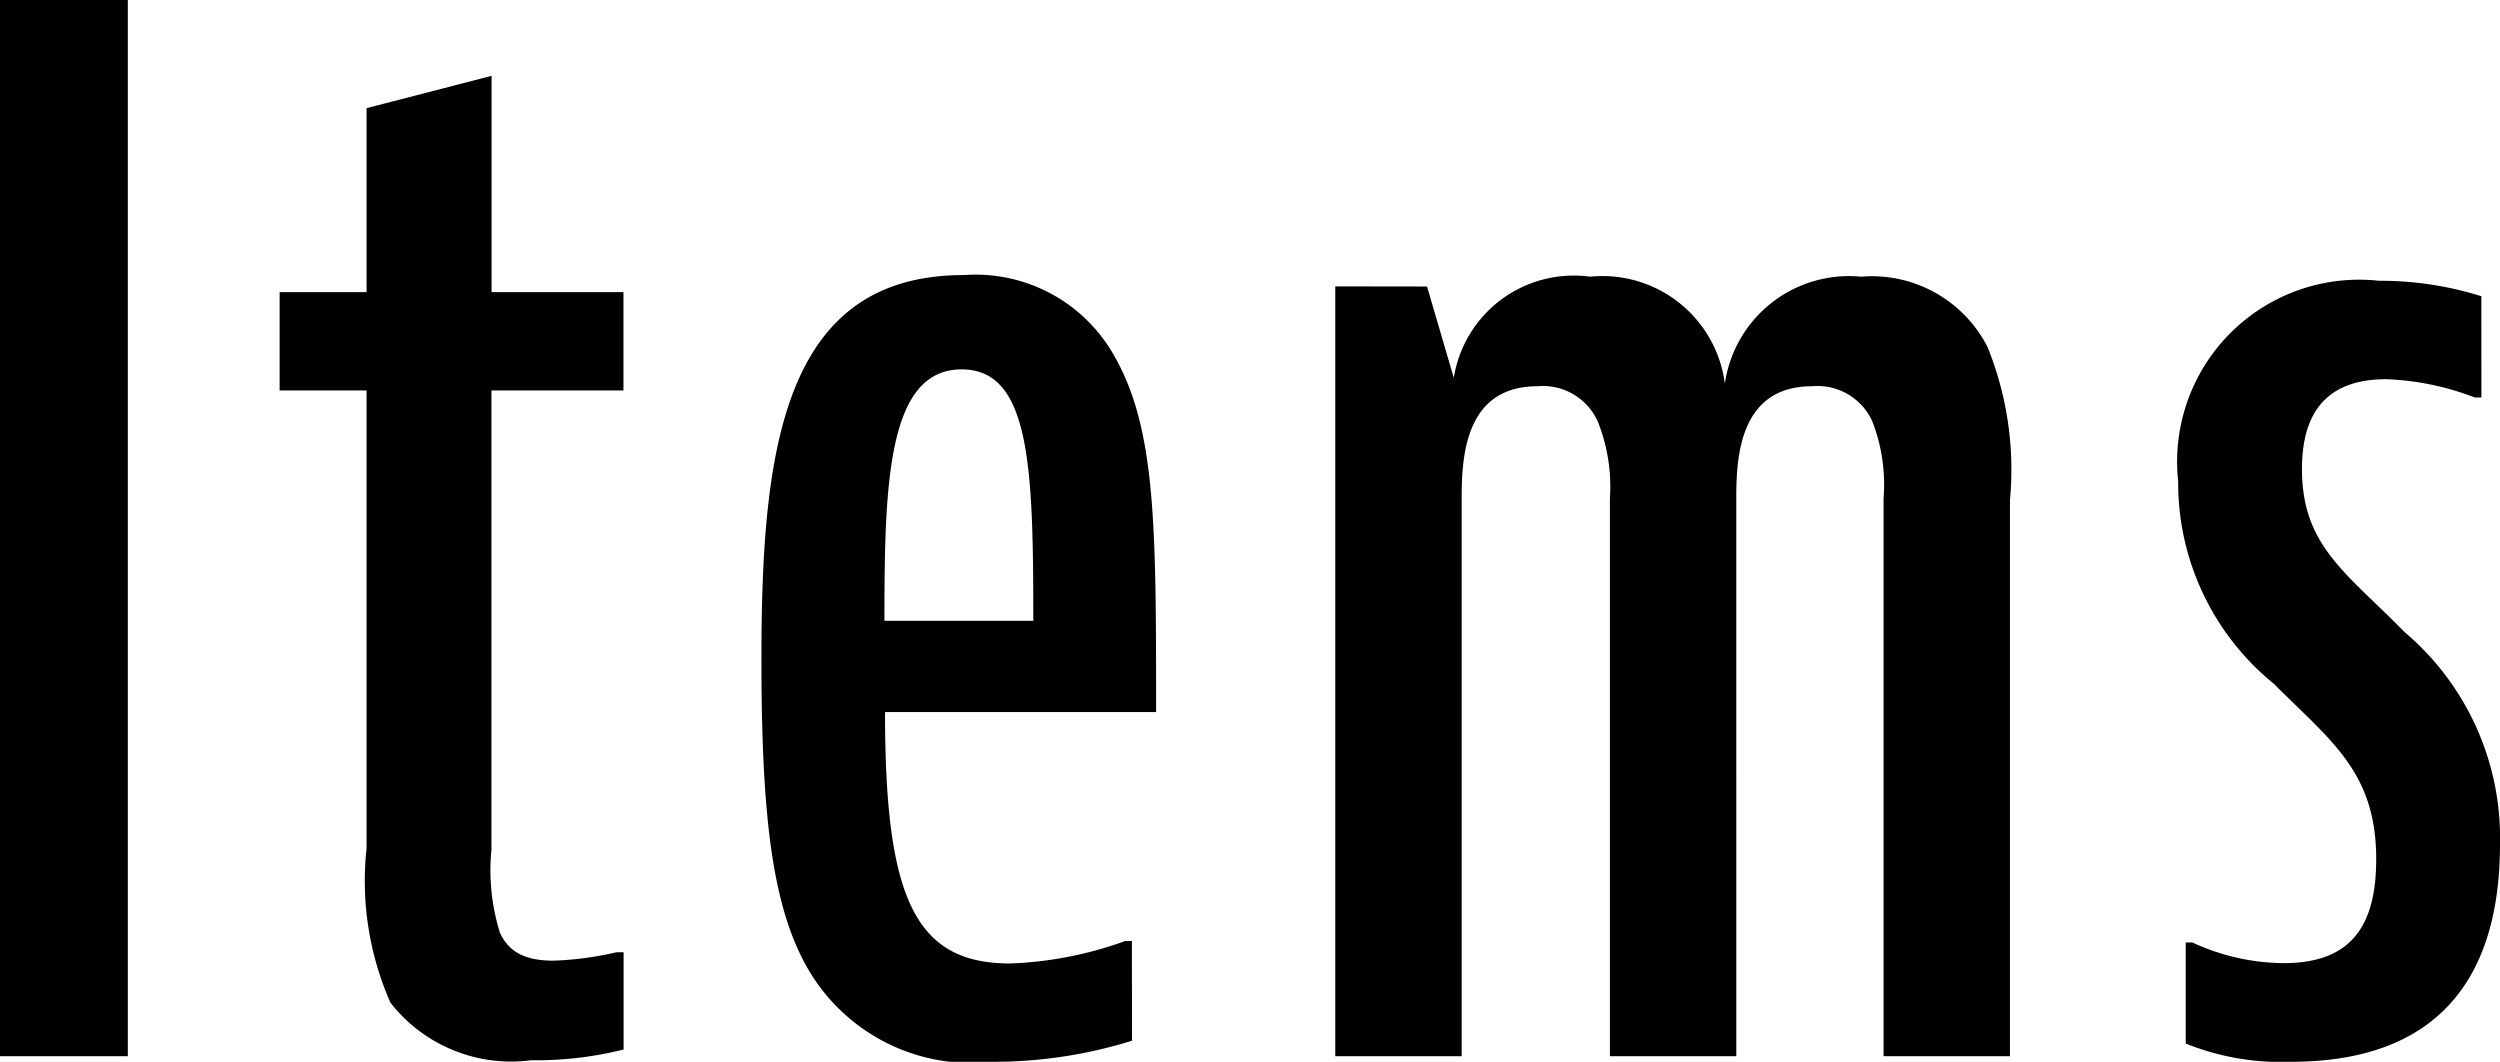 <svg xmlns="http://www.w3.org/2000/svg" width="37.38" height="15.876" viewBox="0 0 37.38 15.876">
  <path id="路径_59307" data-name="路径 59307" d="M1.029-15.792V0H2.94V-15.792ZM10.353-1.554h-.105a4.885,4.885,0,0,1-.945.126c-.5,0-.693-.189-.8-.42a3.155,3.155,0,0,1-.126-1.239V-9.954h1.974v-1.47H8.379v-3.234l-1.869.483v2.751h-1.3v1.47h1.3v6.846A4.508,4.508,0,0,0,6.867-.8a2.288,2.288,0,0,0,2.1.861A5.362,5.362,0,0,0,10.353-.1Zm7.6-.168h-.1a5.625,5.625,0,0,1-1.722.336c-1.428,0-1.869-.987-1.869-3.759h4.053c0-2.772,0-4.242-.63-5.334a2.378,2.378,0,0,0-2.247-1.2c-2.73,0-3.024,2.667-3.024,5.754,0,2.352.168,3.675.672,4.578A2.825,2.825,0,0,0,15.876.084a6.974,6.974,0,0,0,2.079-.315Zm-3.7-4.788c0-2.037.042-3.759,1.155-3.759,1.029,0,1.071,1.47,1.071,3.759Zm6.741-5V0h1.89V-8.358c0-.63.063-1.659,1.134-1.659a.9.9,0,0,1,.9.525A2.621,2.621,0,0,1,25.1-8.337V0h1.89V-8.358c0-.63.063-1.659,1.134-1.659a.9.9,0,0,1,.9.525,2.621,2.621,0,0,1,.168,1.155V0h1.89V-8.316a4.884,4.884,0,0,0-.336-2.289,1.941,1.941,0,0,0-1.89-1.05,1.875,1.875,0,0,0-2.037,1.6,1.845,1.845,0,0,0-2.016-1.6,1.816,1.816,0,0,0-2.037,1.512l-.4-1.365Zm17.136.147a5.046,5.046,0,0,0-1.533-.231,2.722,2.722,0,0,0-3,3,3.871,3.871,0,0,0,1.428,3.024c.861.861,1.533,1.323,1.533,2.625,0,1.029-.4,1.554-1.386,1.554A3.293,3.293,0,0,1,33.81-1.7h-.1V-.189A3.8,3.8,0,0,0,35.28.084c2.247,0,3.129-1.3,3.129-3.255a4.031,4.031,0,0,0-1.428-3.171c-.861-.882-1.533-1.281-1.533-2.436,0-.966.483-1.344,1.26-1.344a4.076,4.076,0,0,1,1.323.273h.1Z" transform="translate(-1.029 15.792)"/>
</svg>

